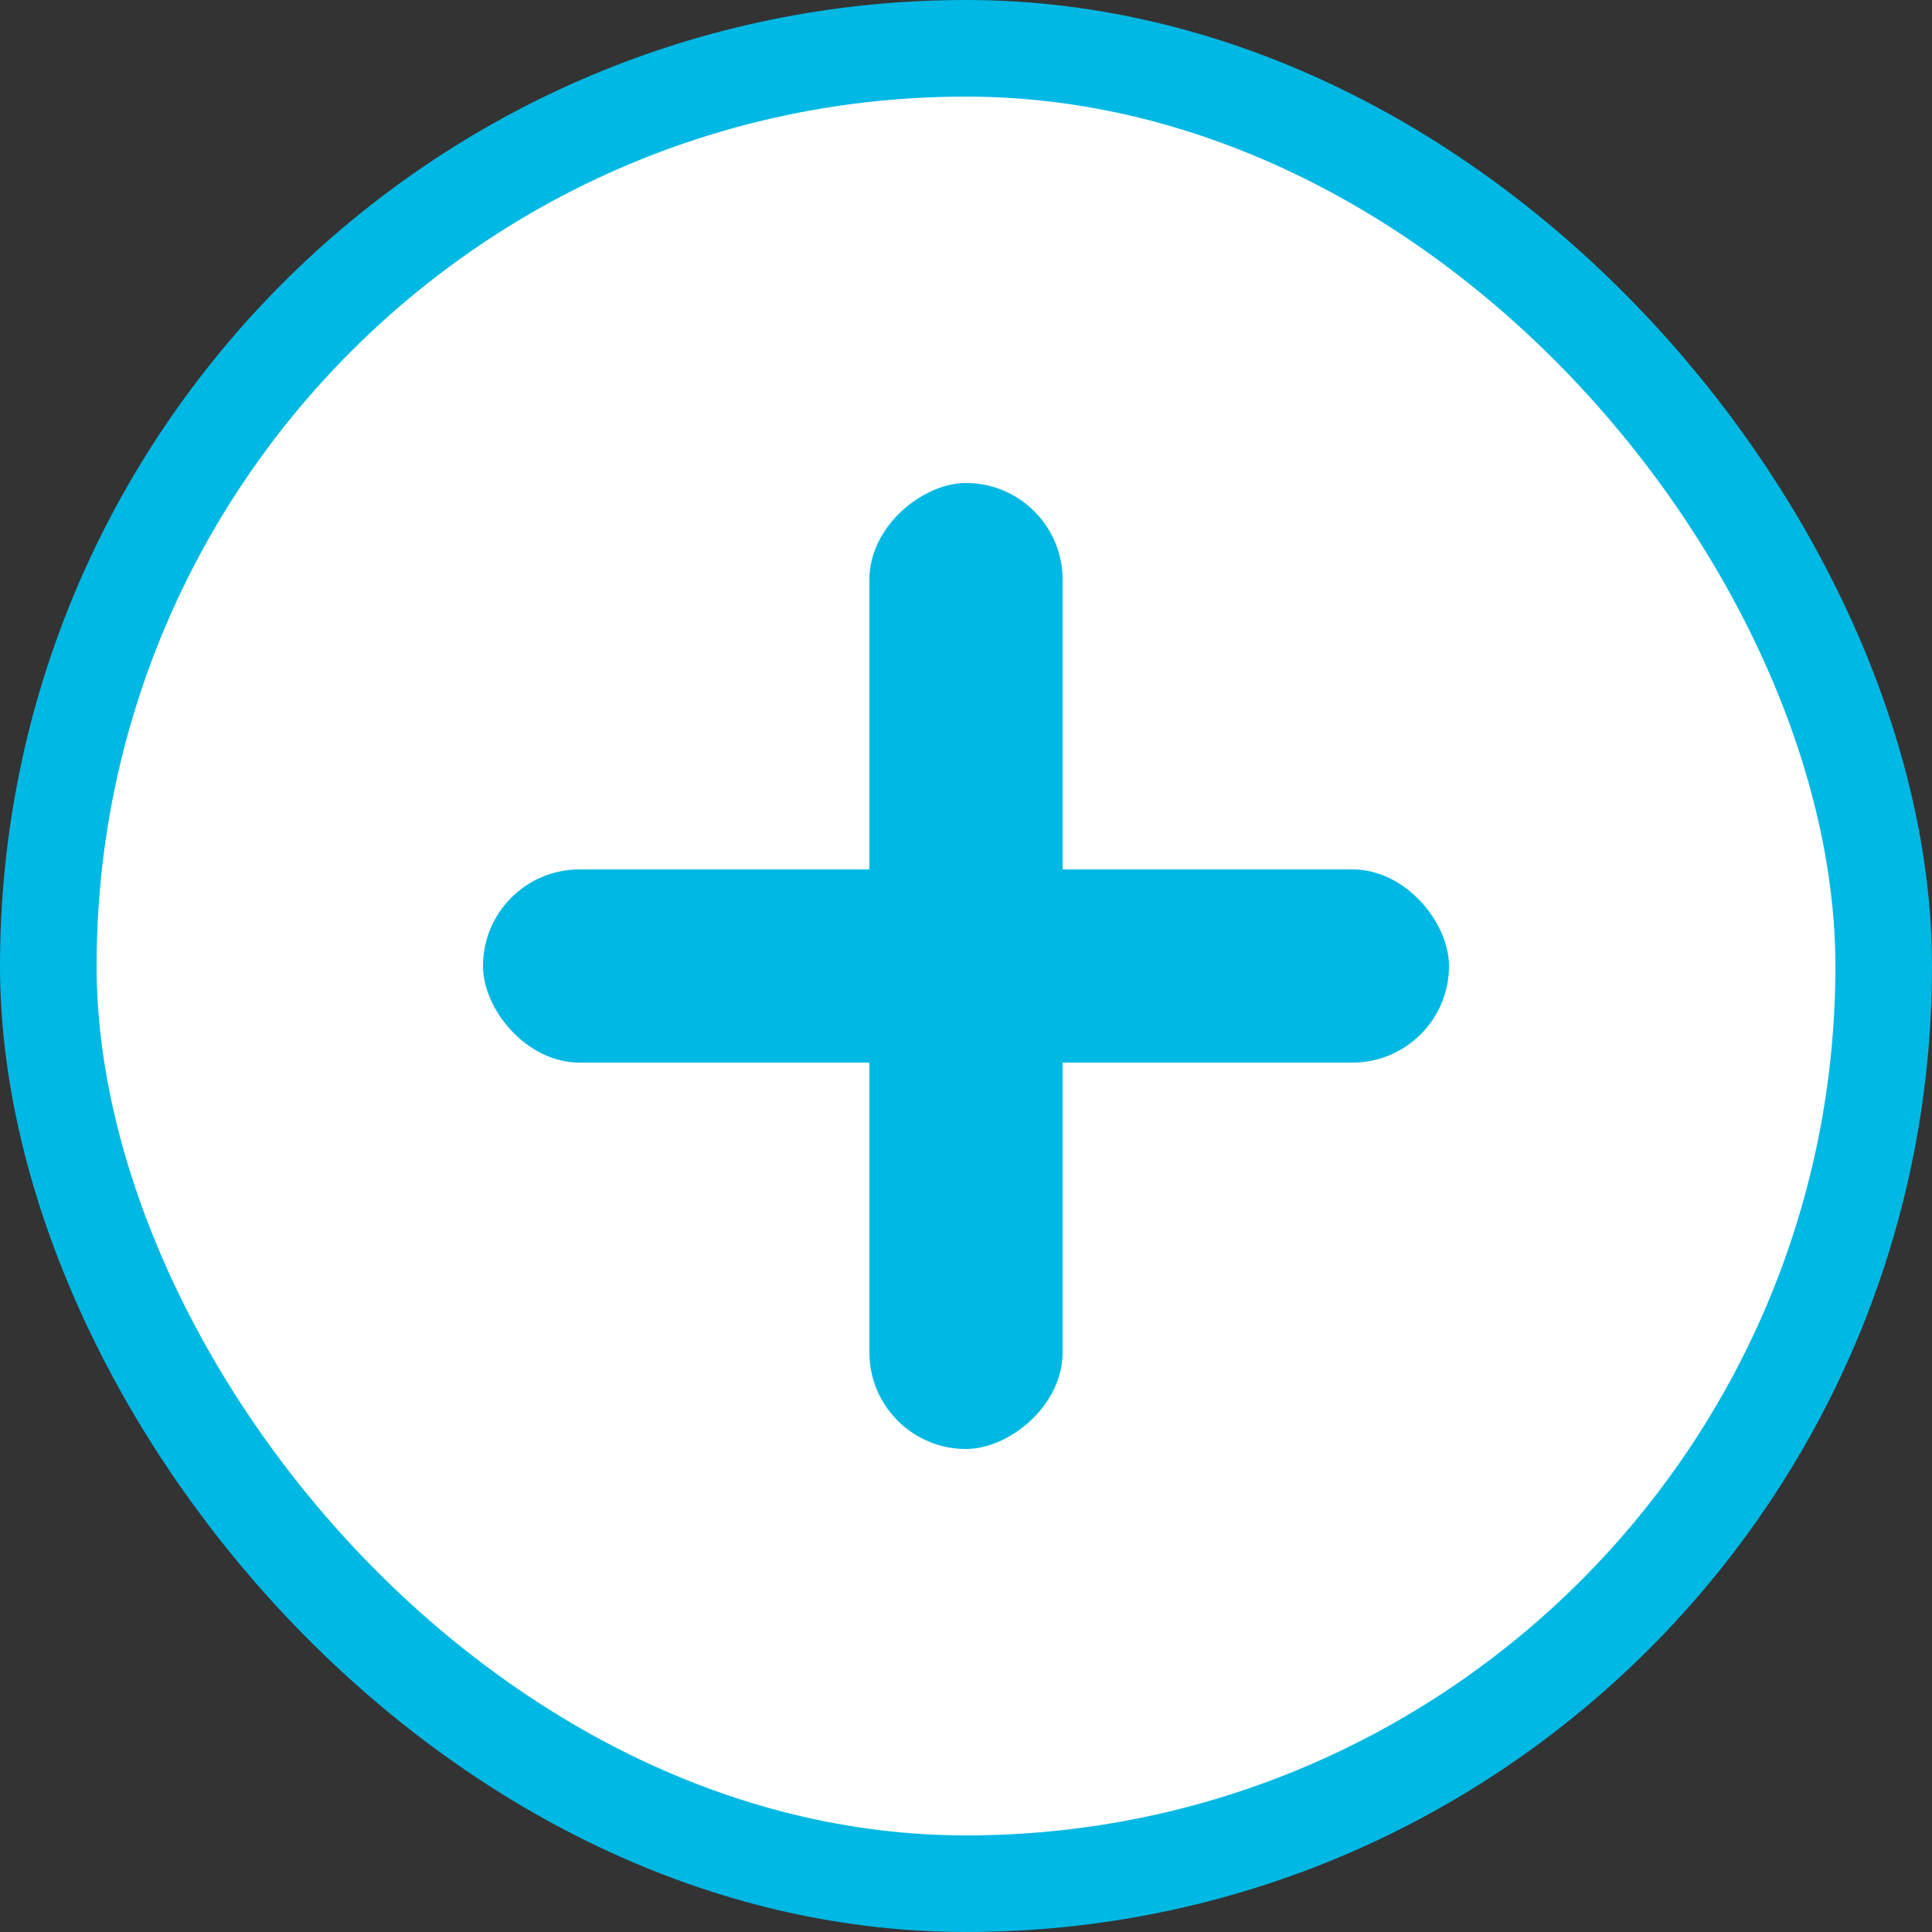 <svg width="40" height="40" viewBox="0 0 40 40" fill="none" xmlns="http://www.w3.org/2000/svg">
<rect x="0" y="0" width="40" height="40" fill="#333333" stroke="none"/>
<rect x="1" y="1" width="38" height="38" rx="19" fill="white"/>
<rect x="1" y="1" width="38" height="38" rx="19" stroke="#00B8E4" stroke-width="2"/>
<rect x="10" y="18" width="20" height="4" rx="2" fill="#00B8E4"/>
<rect x="18" y="30" width="20" height="4" rx="2" transform="rotate(-90 18 30)" fill="#00B8E4"/>
</svg>
